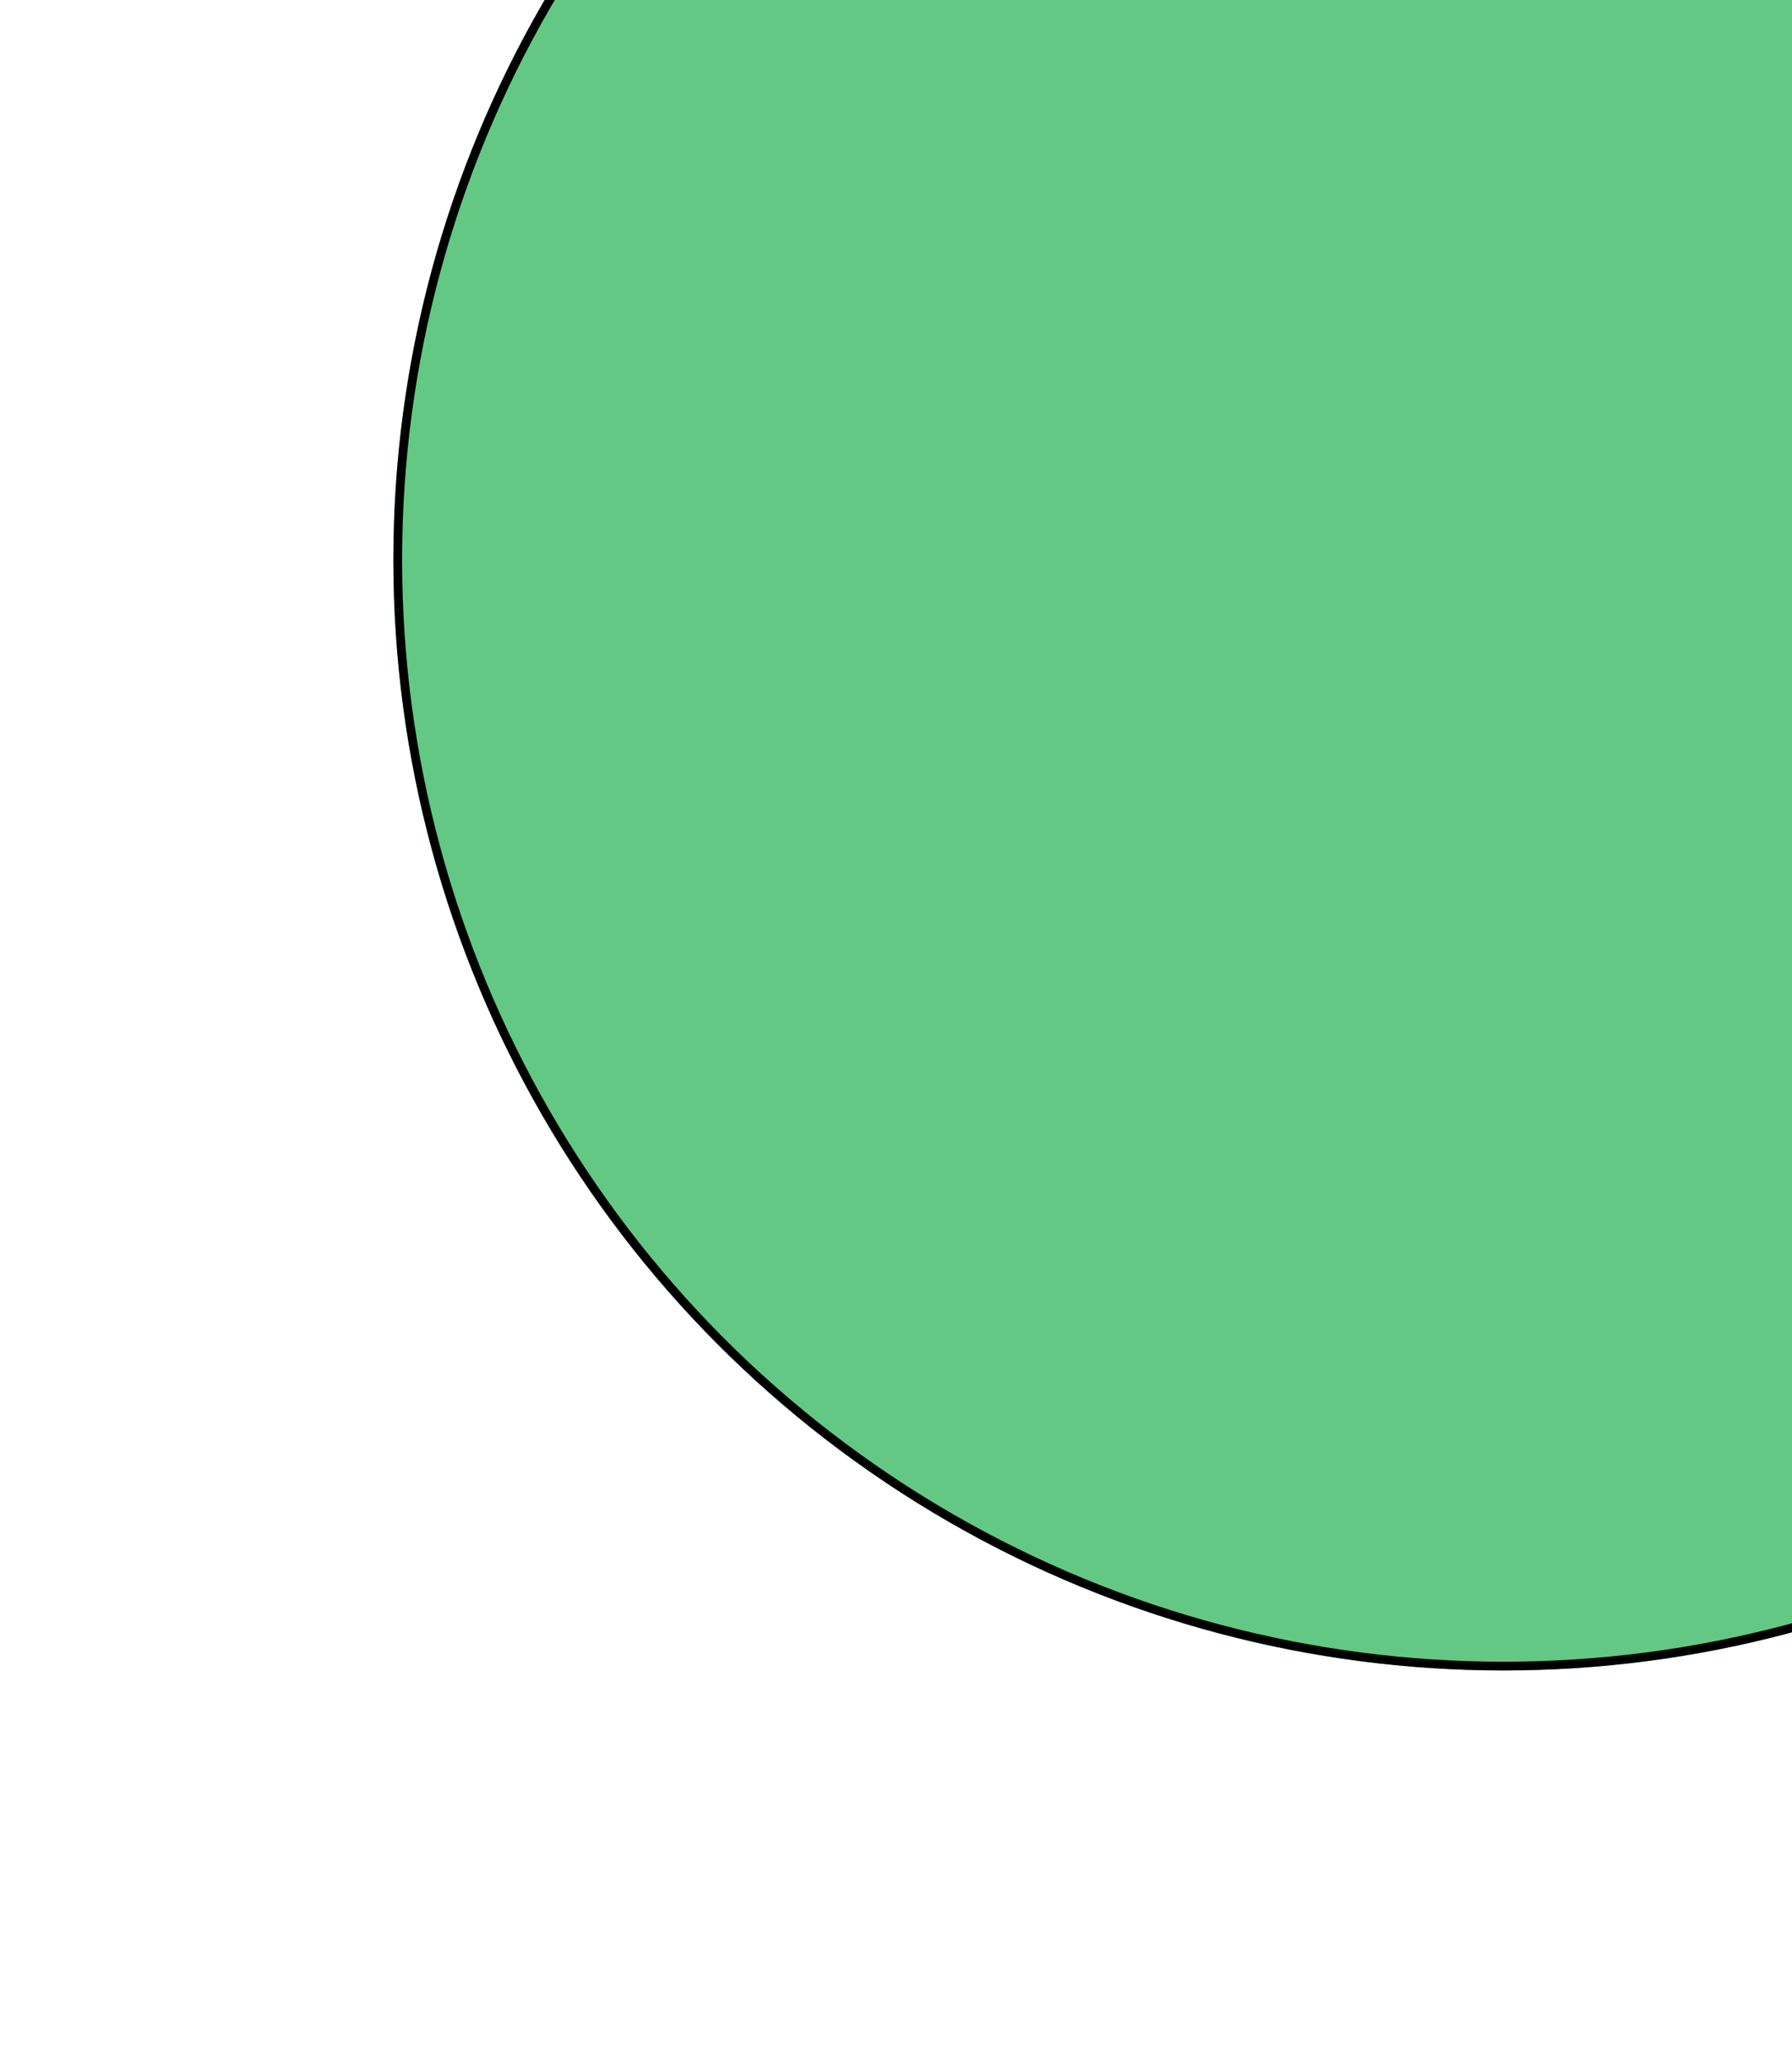 <svg width="205" height="236" viewBox="0 0 205 236" fill="none" xmlns="http://www.w3.org/2000/svg">
<g filter="url(#filter0_f_223_163)">
<circle cx="172" cy="64" r="127" fill="#22B150" fill-opacity="0.71"/>
<circle cx="172" cy="64" r="126.5" stroke="black"/>
</g>
<defs>
<filter id="filter0_f_223_163" x="-0" y="-108" width="344" height="344" filterUnits="userSpaceOnUse" color-interpolation-filters="sRGB">
<feFlood flood-opacity="0" result="BackgroundImageFix"/>
<feBlend mode="normal" in="SourceGraphic" in2="BackgroundImageFix" result="shape"/>
<feGaussianBlur stdDeviation="22.5" result="effect1_foregroundBlur_223_163"/>
</filter>
</defs>
</svg>
